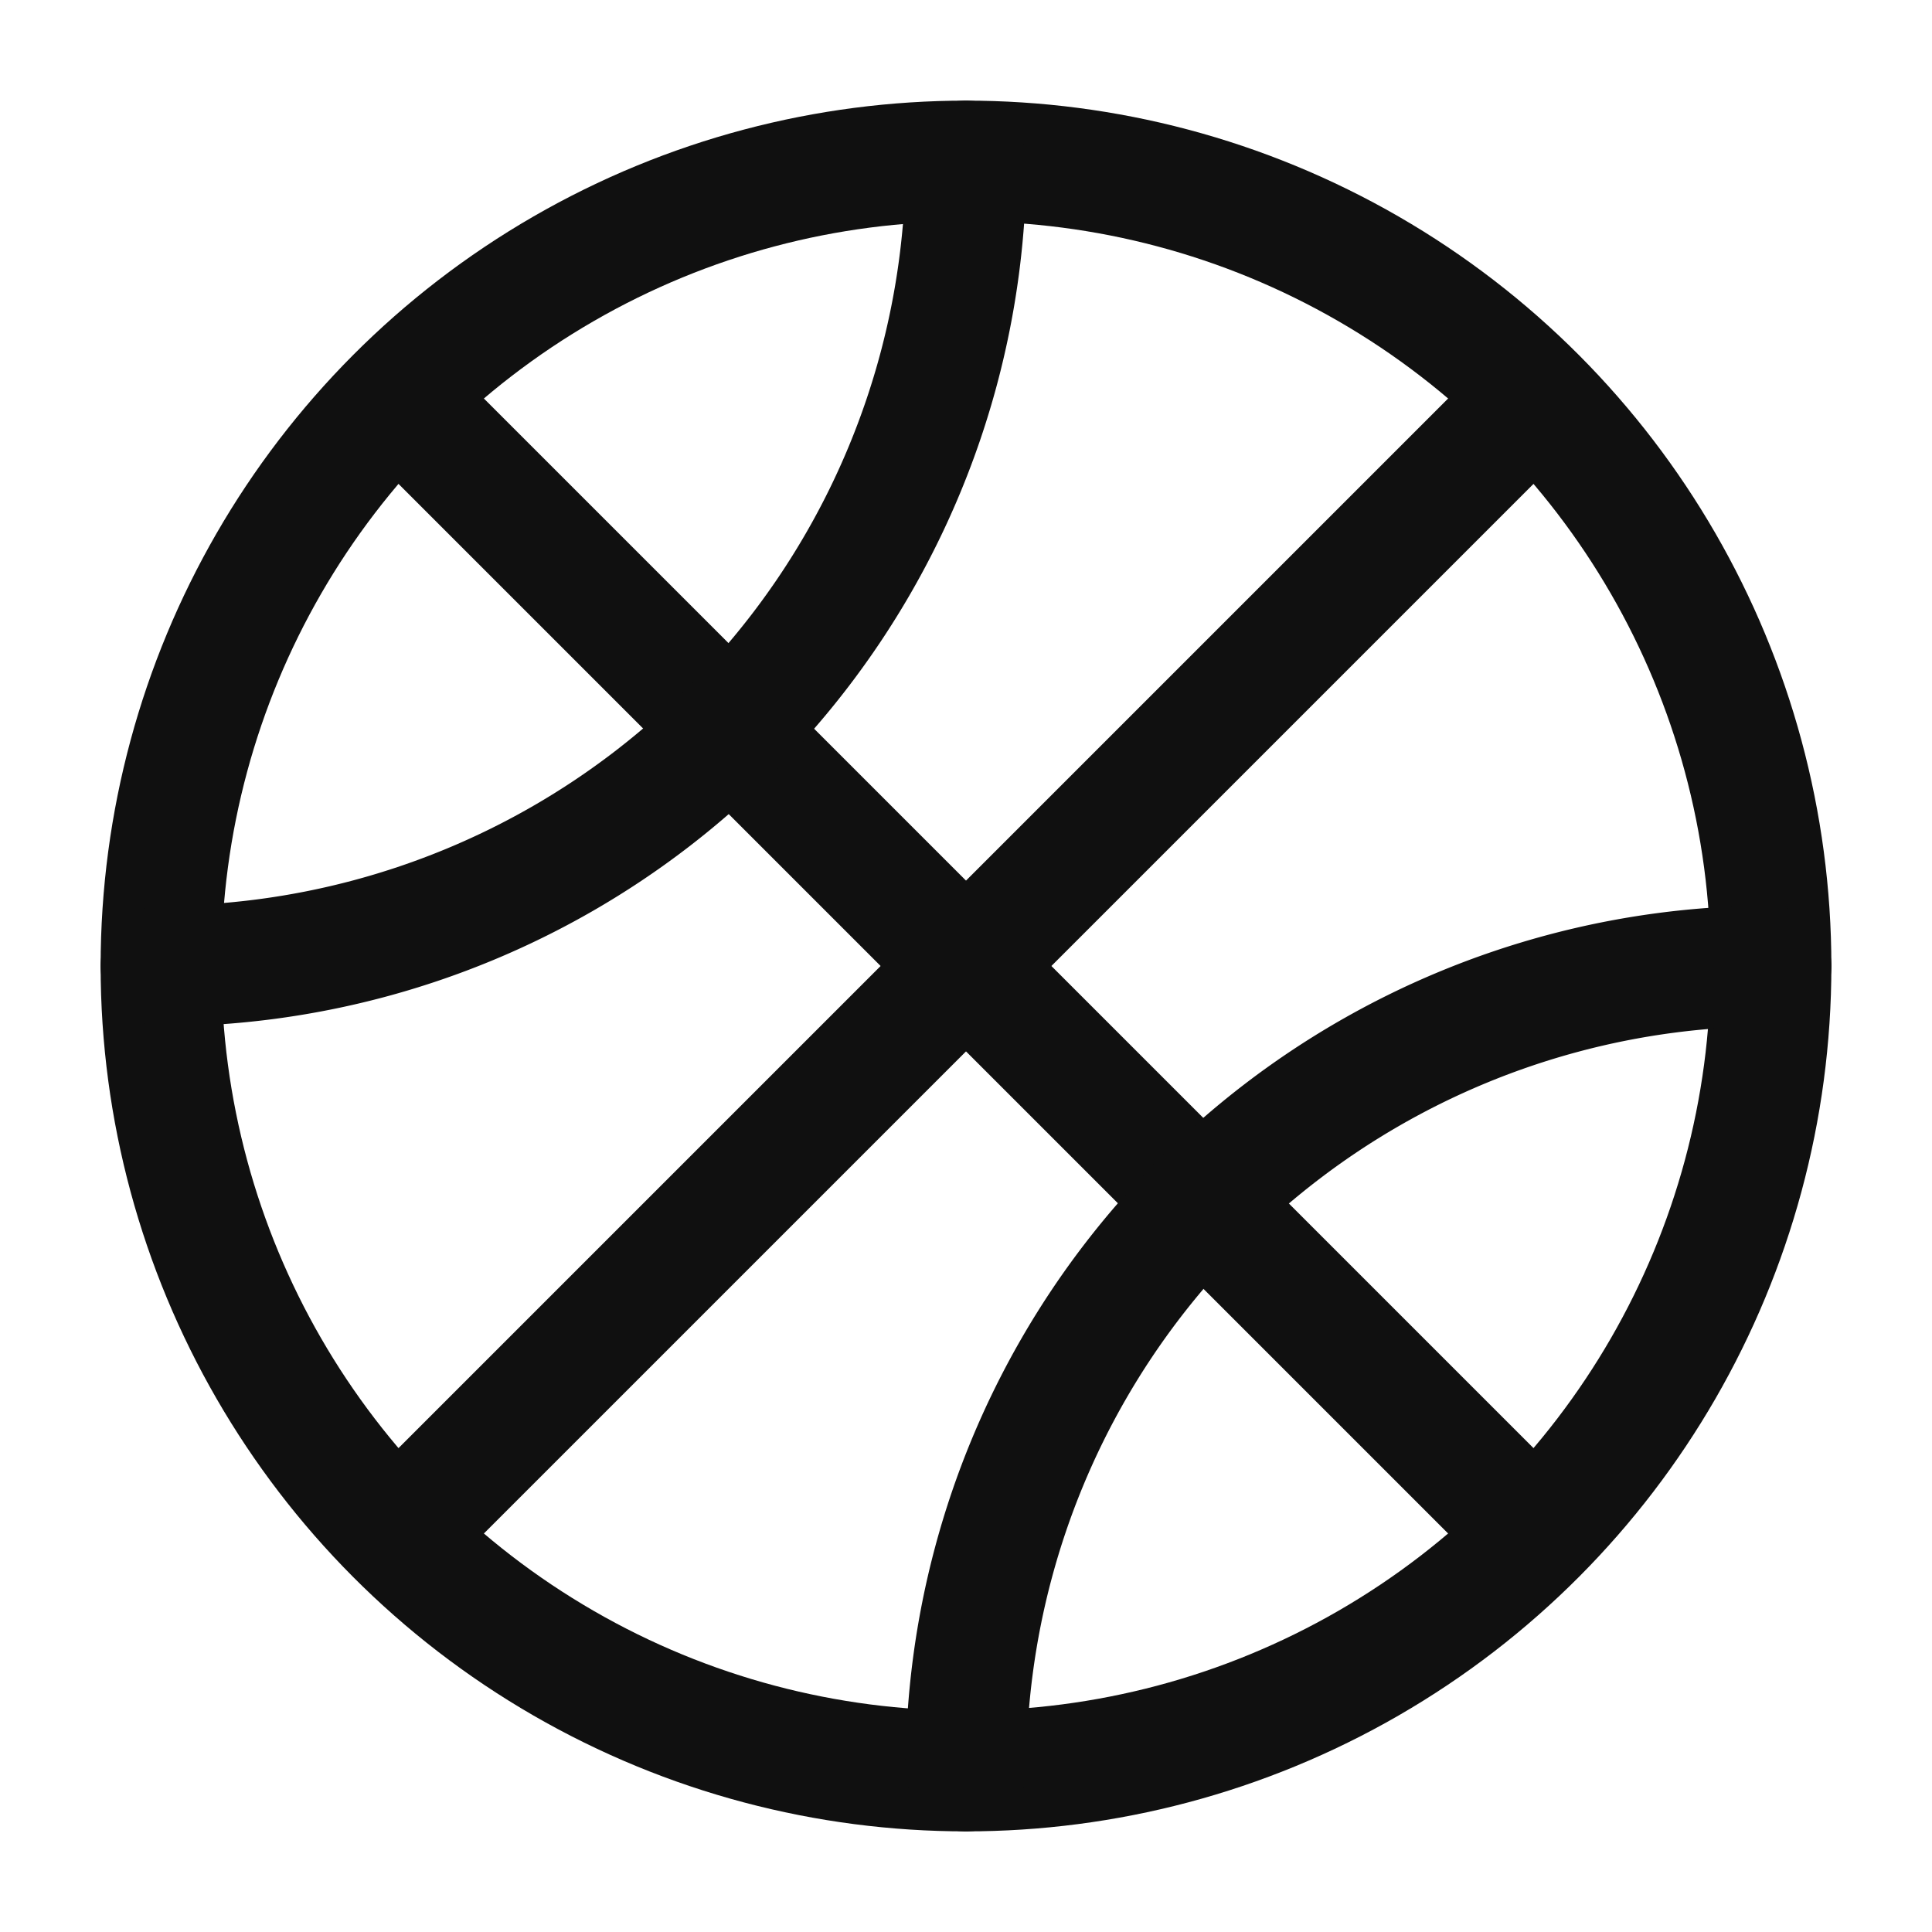<!DOCTYPE svg PUBLIC "-//W3C//DTD SVG 1.1//EN" "http://www.w3.org/Graphics/SVG/1.1/DTD/svg11.dtd">
<!-- Uploaded to: SVG Repo, www.svgrepo.com, Transformed by: SVG Repo Mixer Tools -->
<svg width="250px" height="250px" viewBox="0 0 24 24" xmlns="http://www.w3.org/2000/svg" fill="#101010" stroke="#101010">
<g id="SVGRepo_bgCarrier" stroke-width="0"/>
<g id="SVGRepo_tracerCarrier" stroke-linecap="round" stroke-linejoin="round"/>
<g id="SVGRepo_iconCarrier"> <defs> <style>.cls-1,.cls-2{fill:none;stroke:#101010;stroke-linecap:round;stroke-linejoin:round;stroke-width:1.5px;}.cls-2{fill-rule:evenodd;}</style> </defs> <g id="ic-sport-basketball"> <circle class="cls-1" cx="12" cy="12" r="10"/> <line class="cls-1" x1="5" y1="5" x2="19" y2="19"/> <line class="cls-1" x1="19" y1="5" x2="5" y2="19"/> <path class="cls-2" d="M12,2A10,10,0,0,1,2,12"/> <path class="cls-2" d="M12,22A10,10,0,0,1,22,12"/> </g> </g>
</svg>